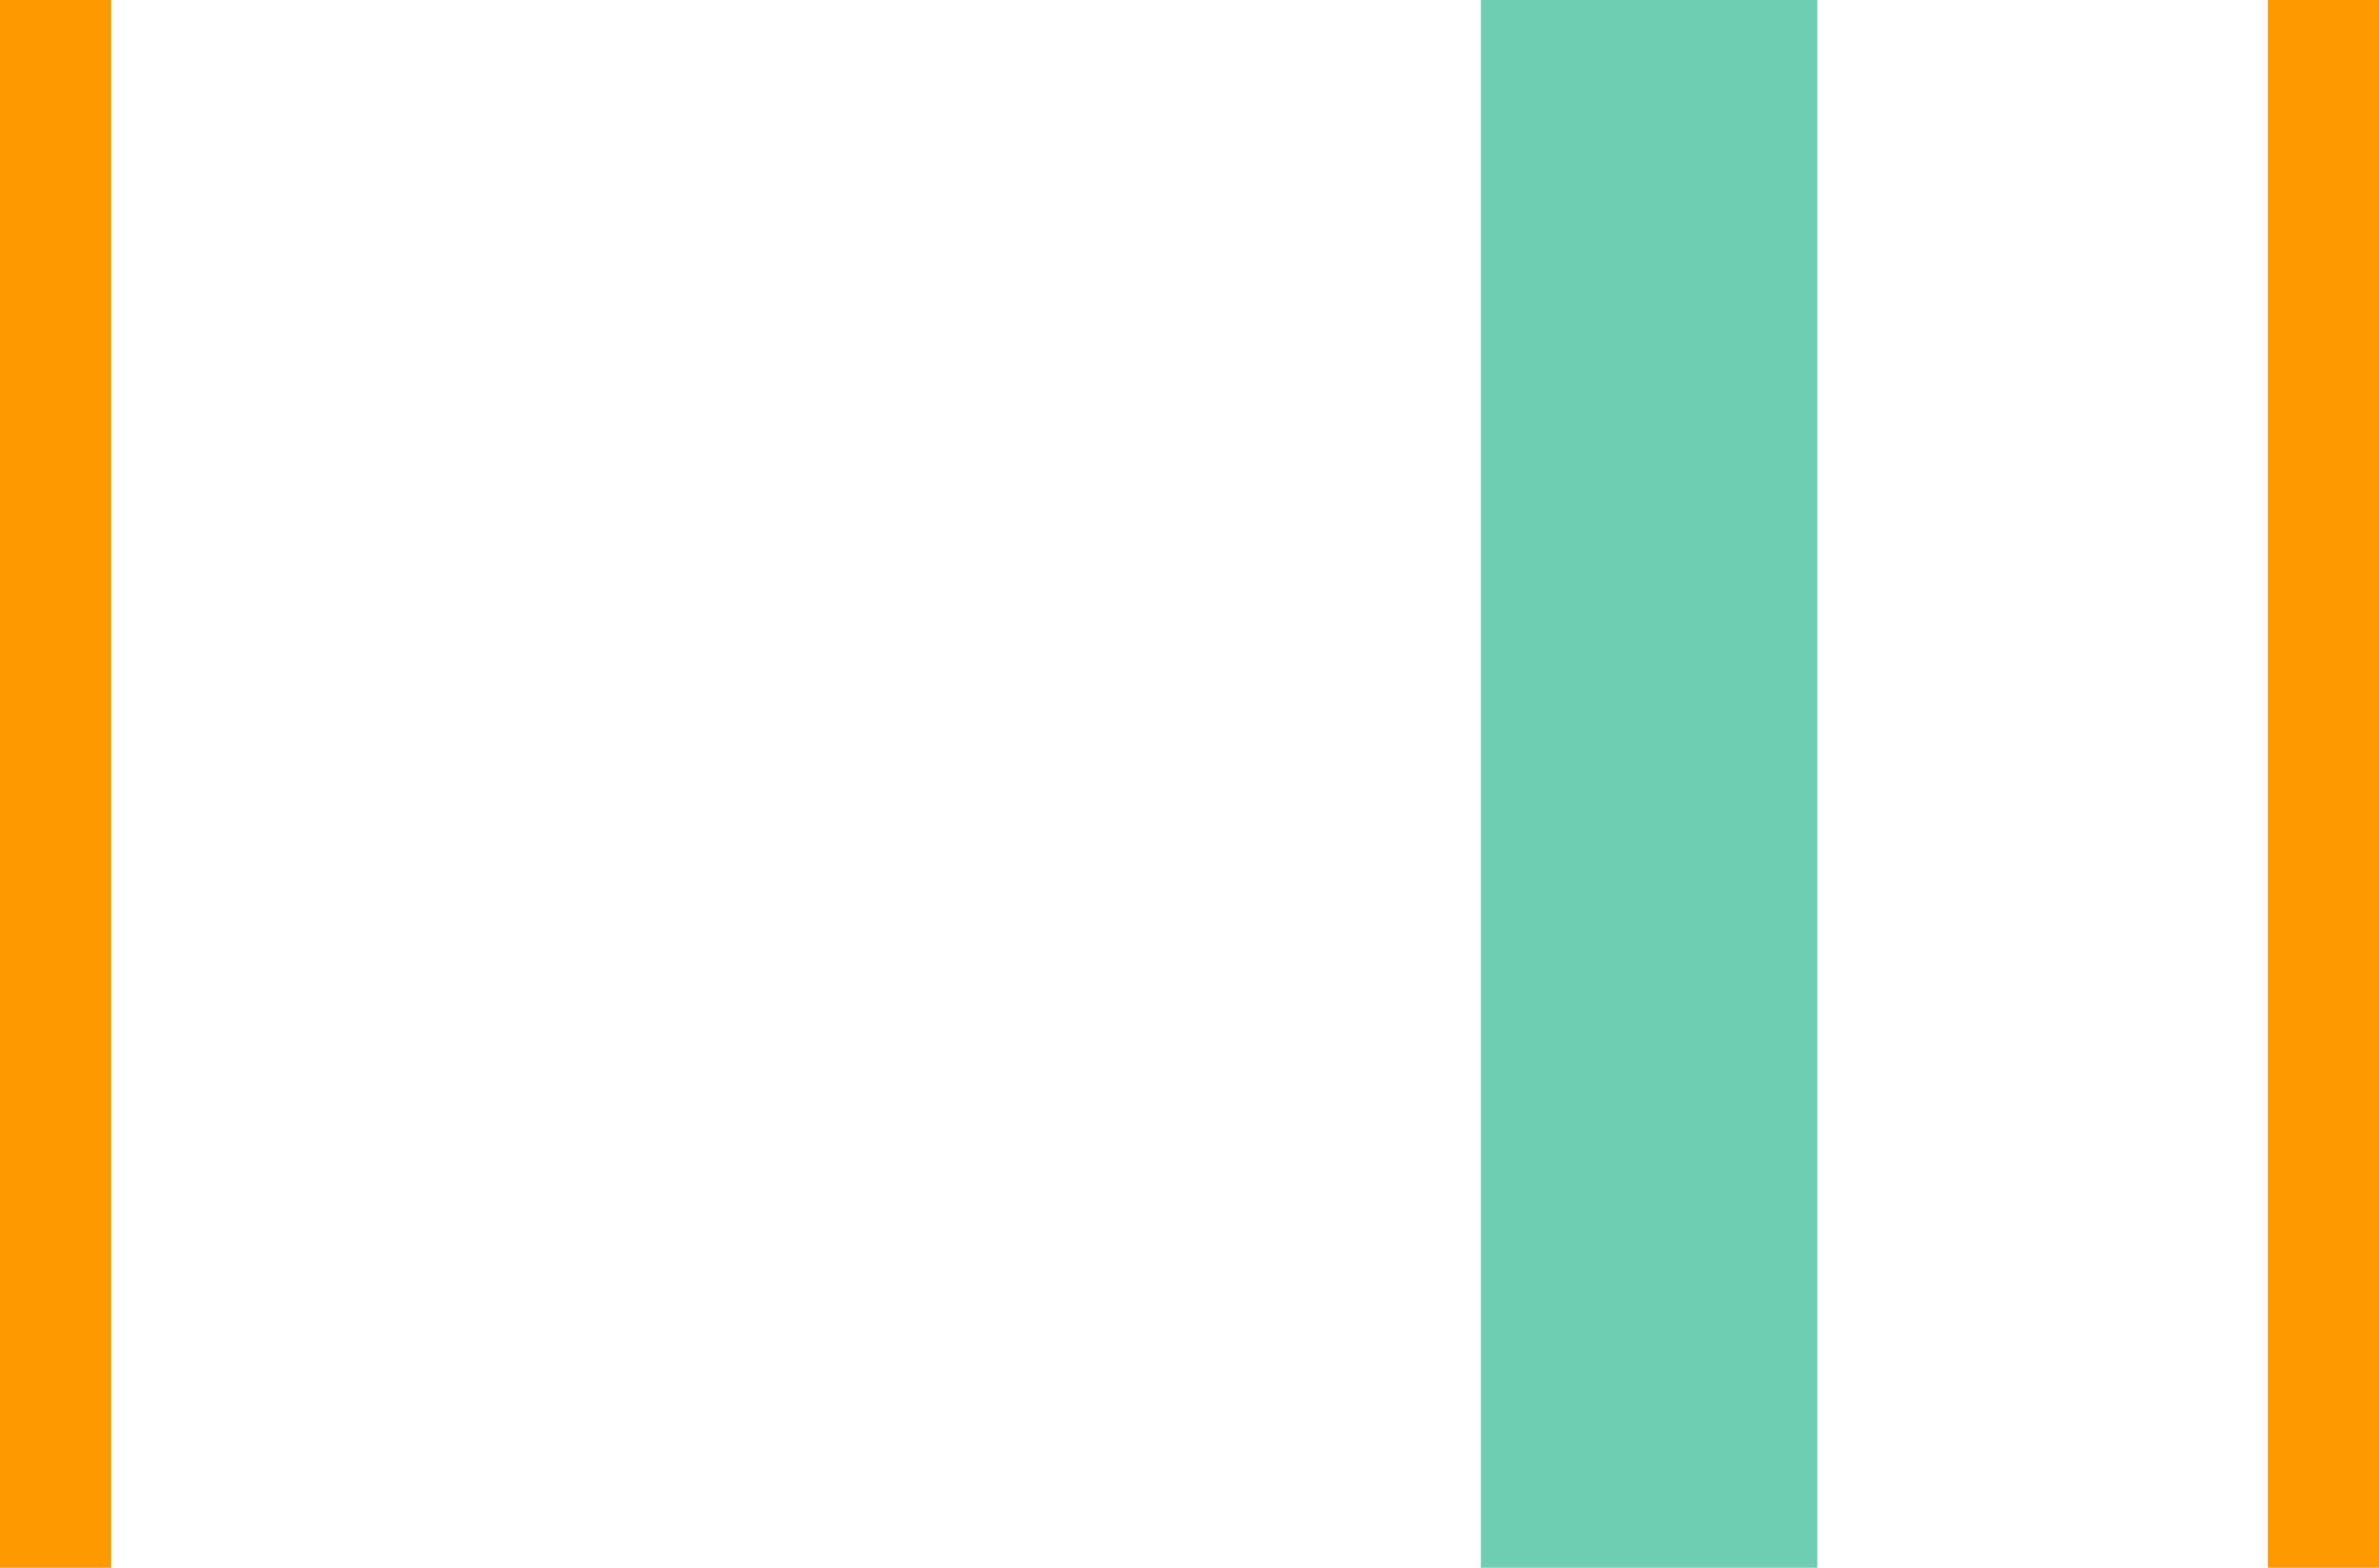 <svg width="44" height="29" xmlns="http://www.w3.org/2000/svg">
    <g fill="none" fill-rule="evenodd">
        <path stroke="#6ECEB2" stroke-width="6.222" d="M30.5 0v29"/>
        <path stroke="#F90" stroke-width="3.111" d="M.5 0v29M43.5 0v29"/>
    </g>
</svg>
